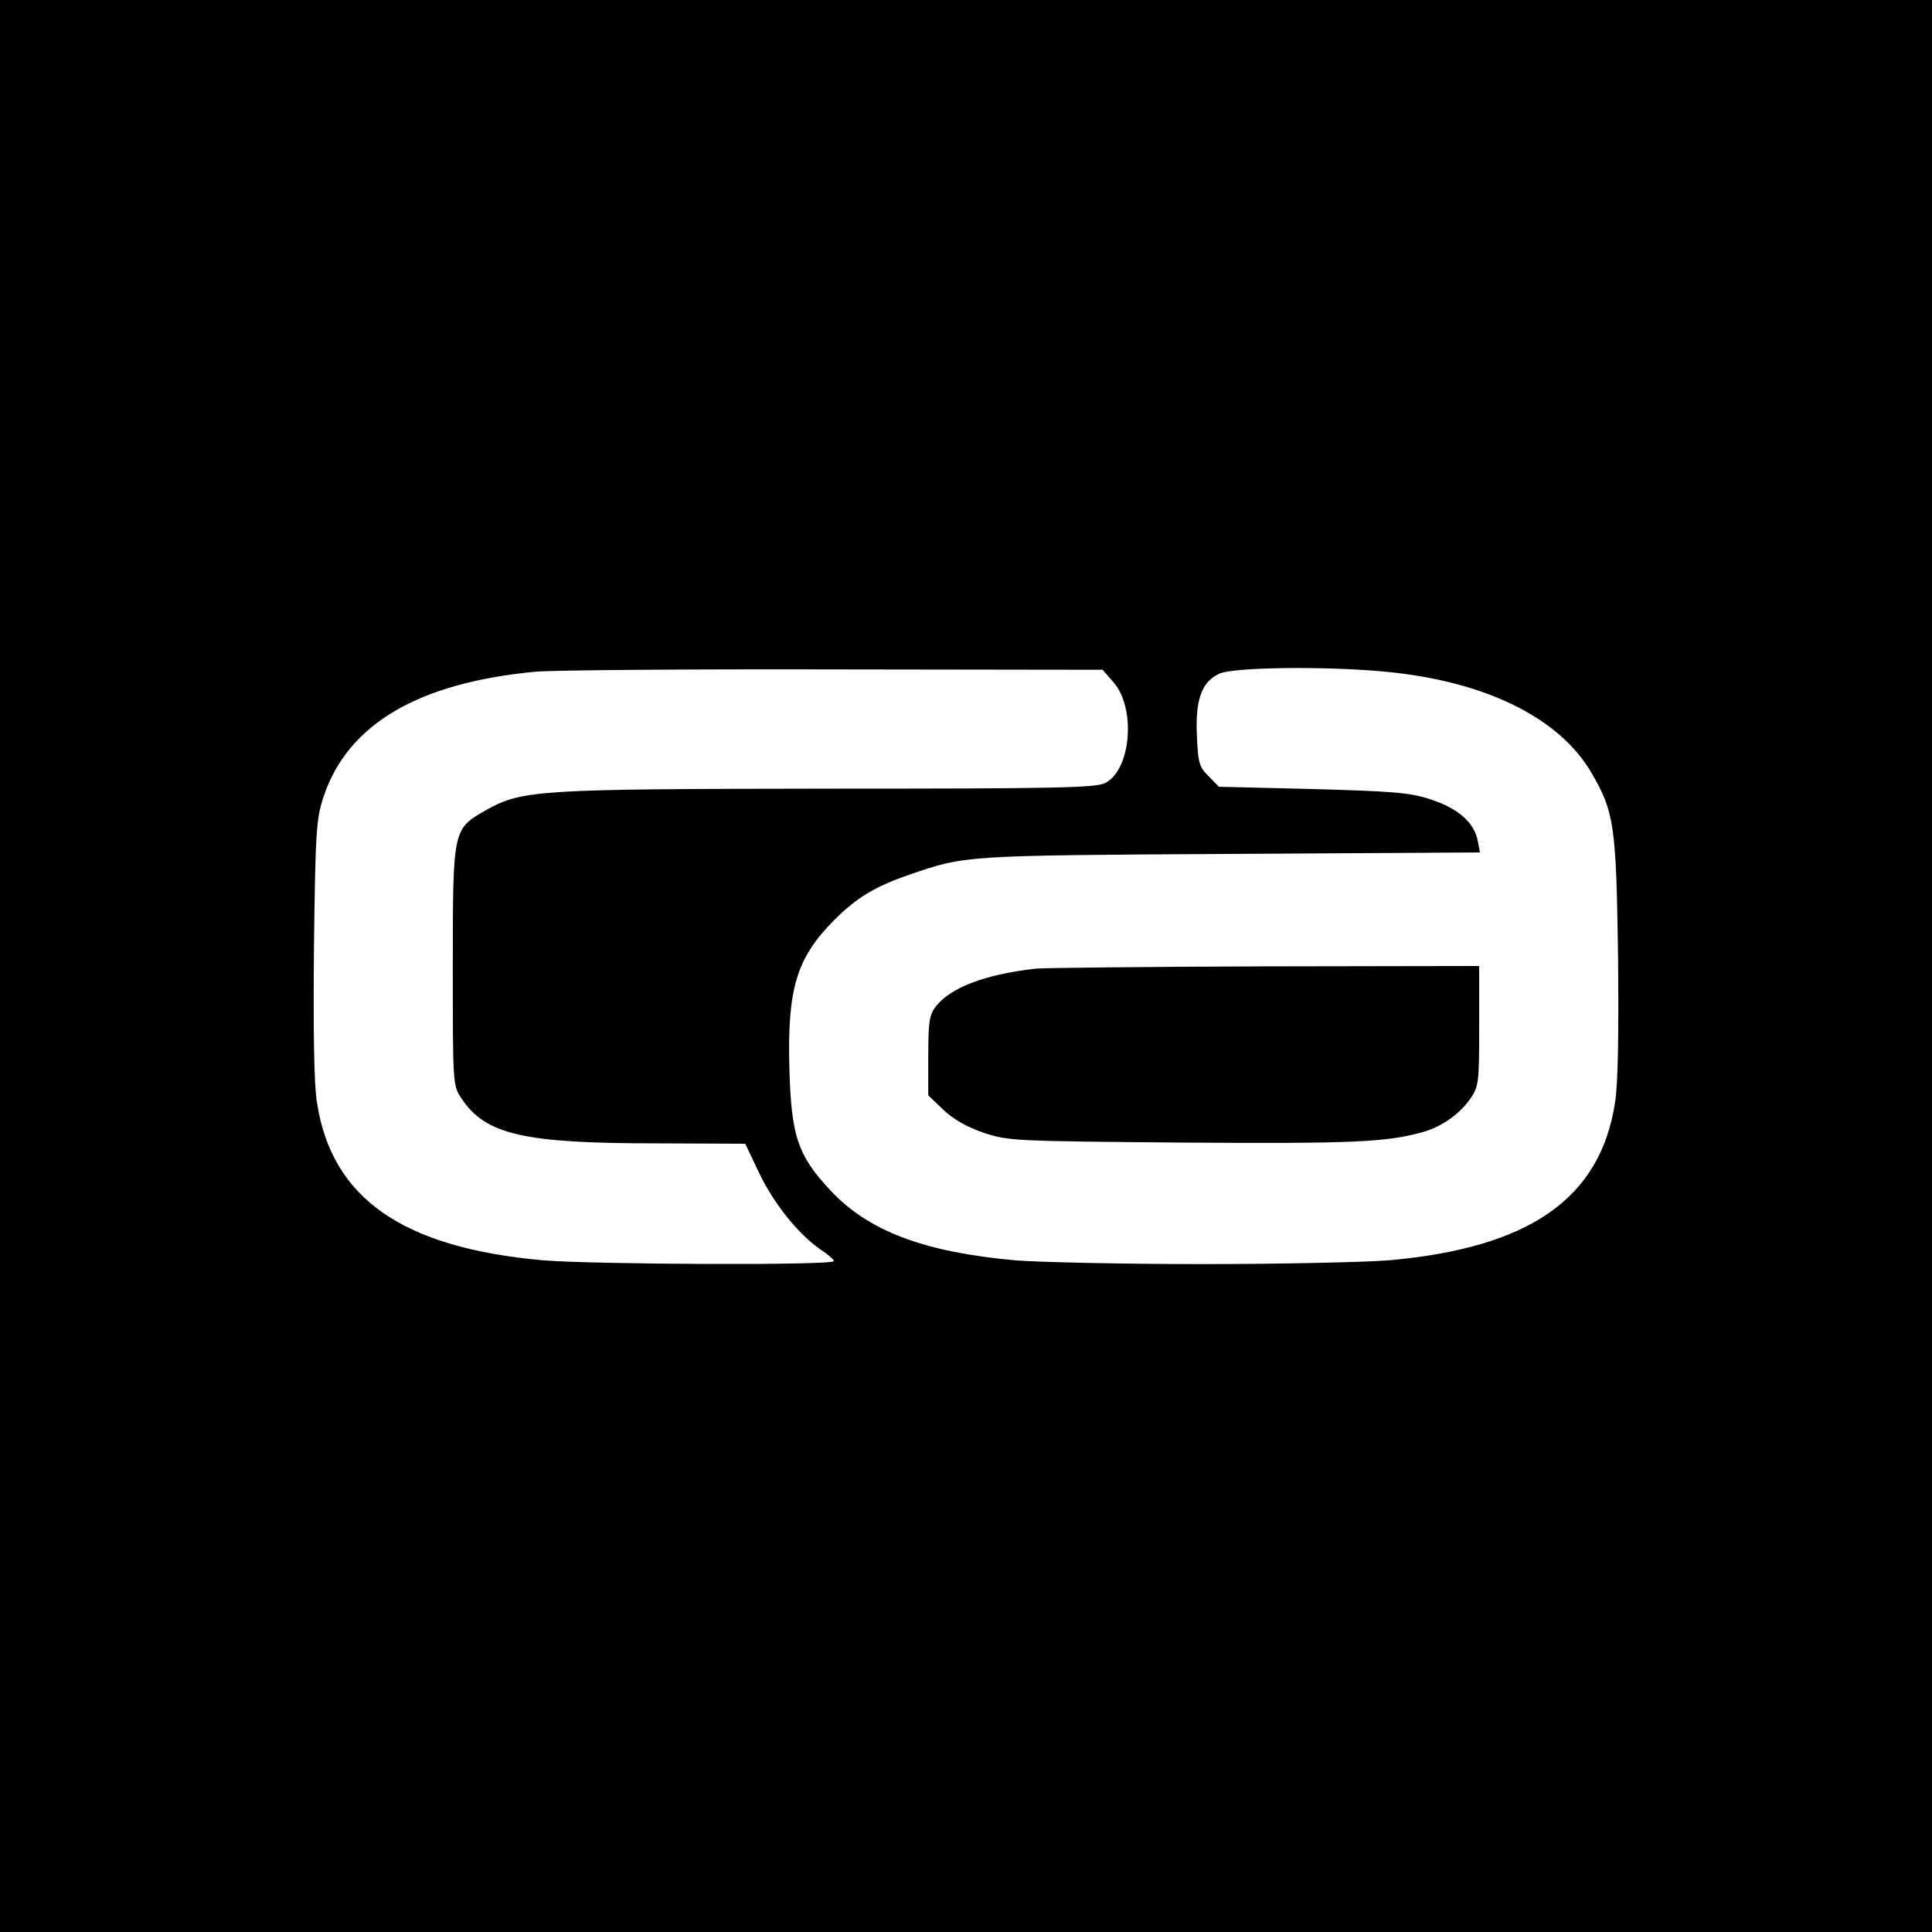 <?xml version="1.0" standalone="no"?>
<!DOCTYPE svg PUBLIC "-//W3C//DTD SVG 20010904//EN"
 "http://www.w3.org/TR/2001/REC-SVG-20010904/DTD/svg10.dtd">
<svg version="1.0" xmlns="http://www.w3.org/2000/svg"
 width="512pt" height="512pt" viewBox="0 0 512 512"
 preserveAspectRatio="xMidYMid meet">
<g transform="translate(0,512) scale(0.1,-0.1)"
fill="#000000" stroke="none">
<path d="M0 2560 l0 -2560 2560 0 2560 0 0 2560 0 2560 -2560 0 -2560 0 0
-2560z m2950 753 c61 -68 48 -233 -21 -268 -24 -13 -136 -15 -731 -15 -772 -1
-814 -3 -910 -57 -88 -50 -88 -49 -88 -414 0 -312 0 -316 23 -350 64 -96 164
-119 517 -119 l235 -1 37 -78 c39 -81 103 -161 162 -202 20 -13 36 -27 36 -31
0 -12 -637 -9 -770 2 -373 33 -561 164 -600 418 -8 47 -10 192 -8 410 4 314 6
342 26 402 64 191 251 301 562 330 47 4 404 7 793 6 l709 -1 28 -32z m721 27
c264 -25 460 -121 546 -267 61 -105 66 -139 71 -485 2 -204 0 -343 -8 -390
-39 -254 -226 -385 -600 -418 -63 -5 -286 -10 -495 -10 -209 0 -432 5 -495 10
-241 22 -388 77 -489 185 -87 93 -104 144 -109 322 -6 213 19 294 118 394 59
59 107 89 200 121 148 51 142 51 849 55 l663 4 -6 32 c-10 48 -52 85 -126 109
-56 18 -100 21 -312 27 l-248 6 -27 28 c-25 24 -28 36 -31 105 -5 98 13 146
60 167 40 17 280 20 439 5z"/>
<path d="M2745 2553 c-134 -15 -225 -50 -264 -99 -18 -23 -21 -40 -21 -132 l0
-105 40 -38 c26 -25 63 -46 107 -61 66 -22 82 -22 531 -26 447 -3 537 1 633
28 50 14 99 49 126 89 22 32 23 44 23 192 l0 159 -572 -1 c-315 -1 -586 -4
-603 -6z"/>
</g>
</svg>
